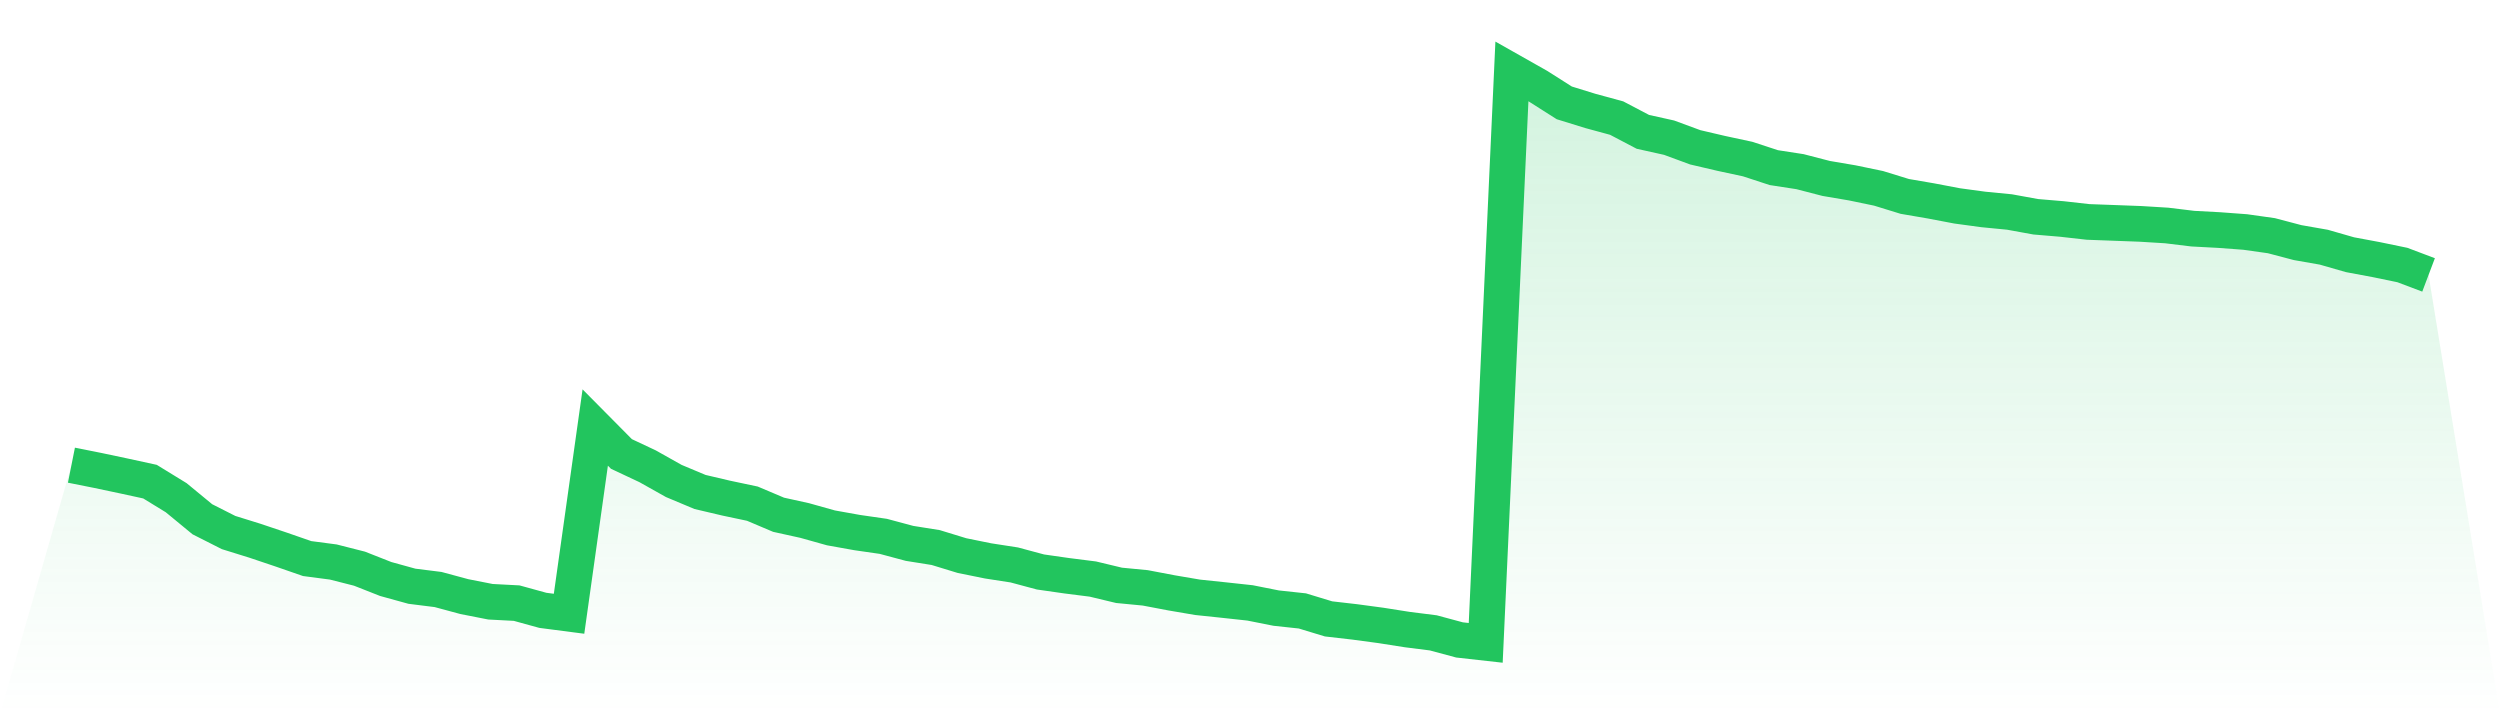 <svg viewBox="0 0 140 40" xmlns="http://www.w3.org/2000/svg">
<defs>
<linearGradient id="gradient" x1="0" x2="0" y1="0" y2="1">
<stop offset="0%" stop-color="#22c55e" stop-opacity="0.2"/>
<stop offset="100%" stop-color="#22c55e" stop-opacity="0"/>
</linearGradient>
</defs>
<path d="M4,26.05 L4,26.05 L5.467,26.343 L6.933,26.653 L8.4,26.972 L9.867,27.872 L11.333,29.079 L12.8,29.822 L14.267,30.278 L15.733,30.771 L17.2,31.28 L18.667,31.473 L20.133,31.846 L21.6,32.424 L23.067,32.829 L24.533,33.013 L26,33.409 L27.467,33.698 L28.933,33.775 L30.4,34.179 L31.867,34.37 L33.333,23.941 L34.8,25.422 L36.267,26.112 L37.733,26.935 L39.2,27.55 L40.667,27.895 L42.133,28.205 L43.6,28.826 L45.067,29.15 L46.533,29.561 L48,29.824 L49.467,30.036 L50.933,30.429 L52.4,30.663 L53.867,31.112 L55.333,31.41 L56.8,31.637 L58.267,32.031 L59.733,32.241 L61.2,32.427 L62.667,32.779 L64.133,32.92 L65.6,33.199 L67.067,33.449 L68.533,33.603 L70,33.762 L71.467,34.054 L72.933,34.212 L74.4,34.658 L75.867,34.827 L77.333,35.024 L78.8,35.255 L80.267,35.441 L81.733,35.836 L83.2,36 L84.667,4 L86.133,4.829 L87.6,5.761 L89.067,6.214 L90.533,6.613 L92,7.383 L93.467,7.709 L94.933,8.249 L96.4,8.592 L97.867,8.907 L99.333,9.387 L100.8,9.613 L102.267,9.993 L103.733,10.242 L105.2,10.547 L106.667,10.999 L108.133,11.251 L109.6,11.53 L111.067,11.729 L112.533,11.872 L114,12.139 L115.467,12.263 L116.933,12.428 L118.4,12.482 L119.867,12.537 L121.333,12.627 L122.8,12.805 L124.267,12.883 L125.733,12.992 L127.2,13.199 L128.667,13.586 L130.133,13.843 L131.6,14.264 L133.067,14.538 L134.533,14.841 L136,15.395 L140,40 L0,40 z" fill="url(#gradient)"/>
<path d="M4,26.05 L4,26.05 L5.467,26.343 L6.933,26.653 L8.4,26.972 L9.867,27.872 L11.333,29.079 L12.8,29.822 L14.267,30.278 L15.733,30.771 L17.2,31.28 L18.667,31.473 L20.133,31.846 L21.6,32.424 L23.067,32.829 L24.533,33.013 L26,33.409 L27.467,33.698 L28.933,33.775 L30.4,34.179 L31.867,34.37 L33.333,23.941 L34.8,25.422 L36.267,26.112 L37.733,26.935 L39.2,27.55 L40.667,27.895 L42.133,28.205 L43.6,28.826 L45.067,29.15 L46.533,29.561 L48,29.824 L49.467,30.036 L50.933,30.429 L52.4,30.663 L53.867,31.112 L55.333,31.41 L56.8,31.637 L58.267,32.031 L59.733,32.241 L61.2,32.427 L62.667,32.779 L64.133,32.92 L65.6,33.199 L67.067,33.449 L68.533,33.603 L70,33.762 L71.467,34.054 L72.933,34.212 L74.4,34.658 L75.867,34.827 L77.333,35.024 L78.8,35.255 L80.267,35.441 L81.733,35.836 L83.2,36 L84.667,4 L86.133,4.829 L87.6,5.761 L89.067,6.214 L90.533,6.613 L92,7.383 L93.467,7.709 L94.933,8.249 L96.4,8.592 L97.867,8.907 L99.333,9.387 L100.8,9.613 L102.267,9.993 L103.733,10.242 L105.2,10.547 L106.667,10.999 L108.133,11.251 L109.6,11.53 L111.067,11.729 L112.533,11.872 L114,12.139 L115.467,12.263 L116.933,12.428 L118.4,12.482 L119.867,12.537 L121.333,12.627 L122.8,12.805 L124.267,12.883 L125.733,12.992 L127.2,13.199 L128.667,13.586 L130.133,13.843 L131.6,14.264 L133.067,14.538 L134.533,14.841 L136,15.395" fill="none" stroke="#22c55e" stroke-width="2"/>
</svg>